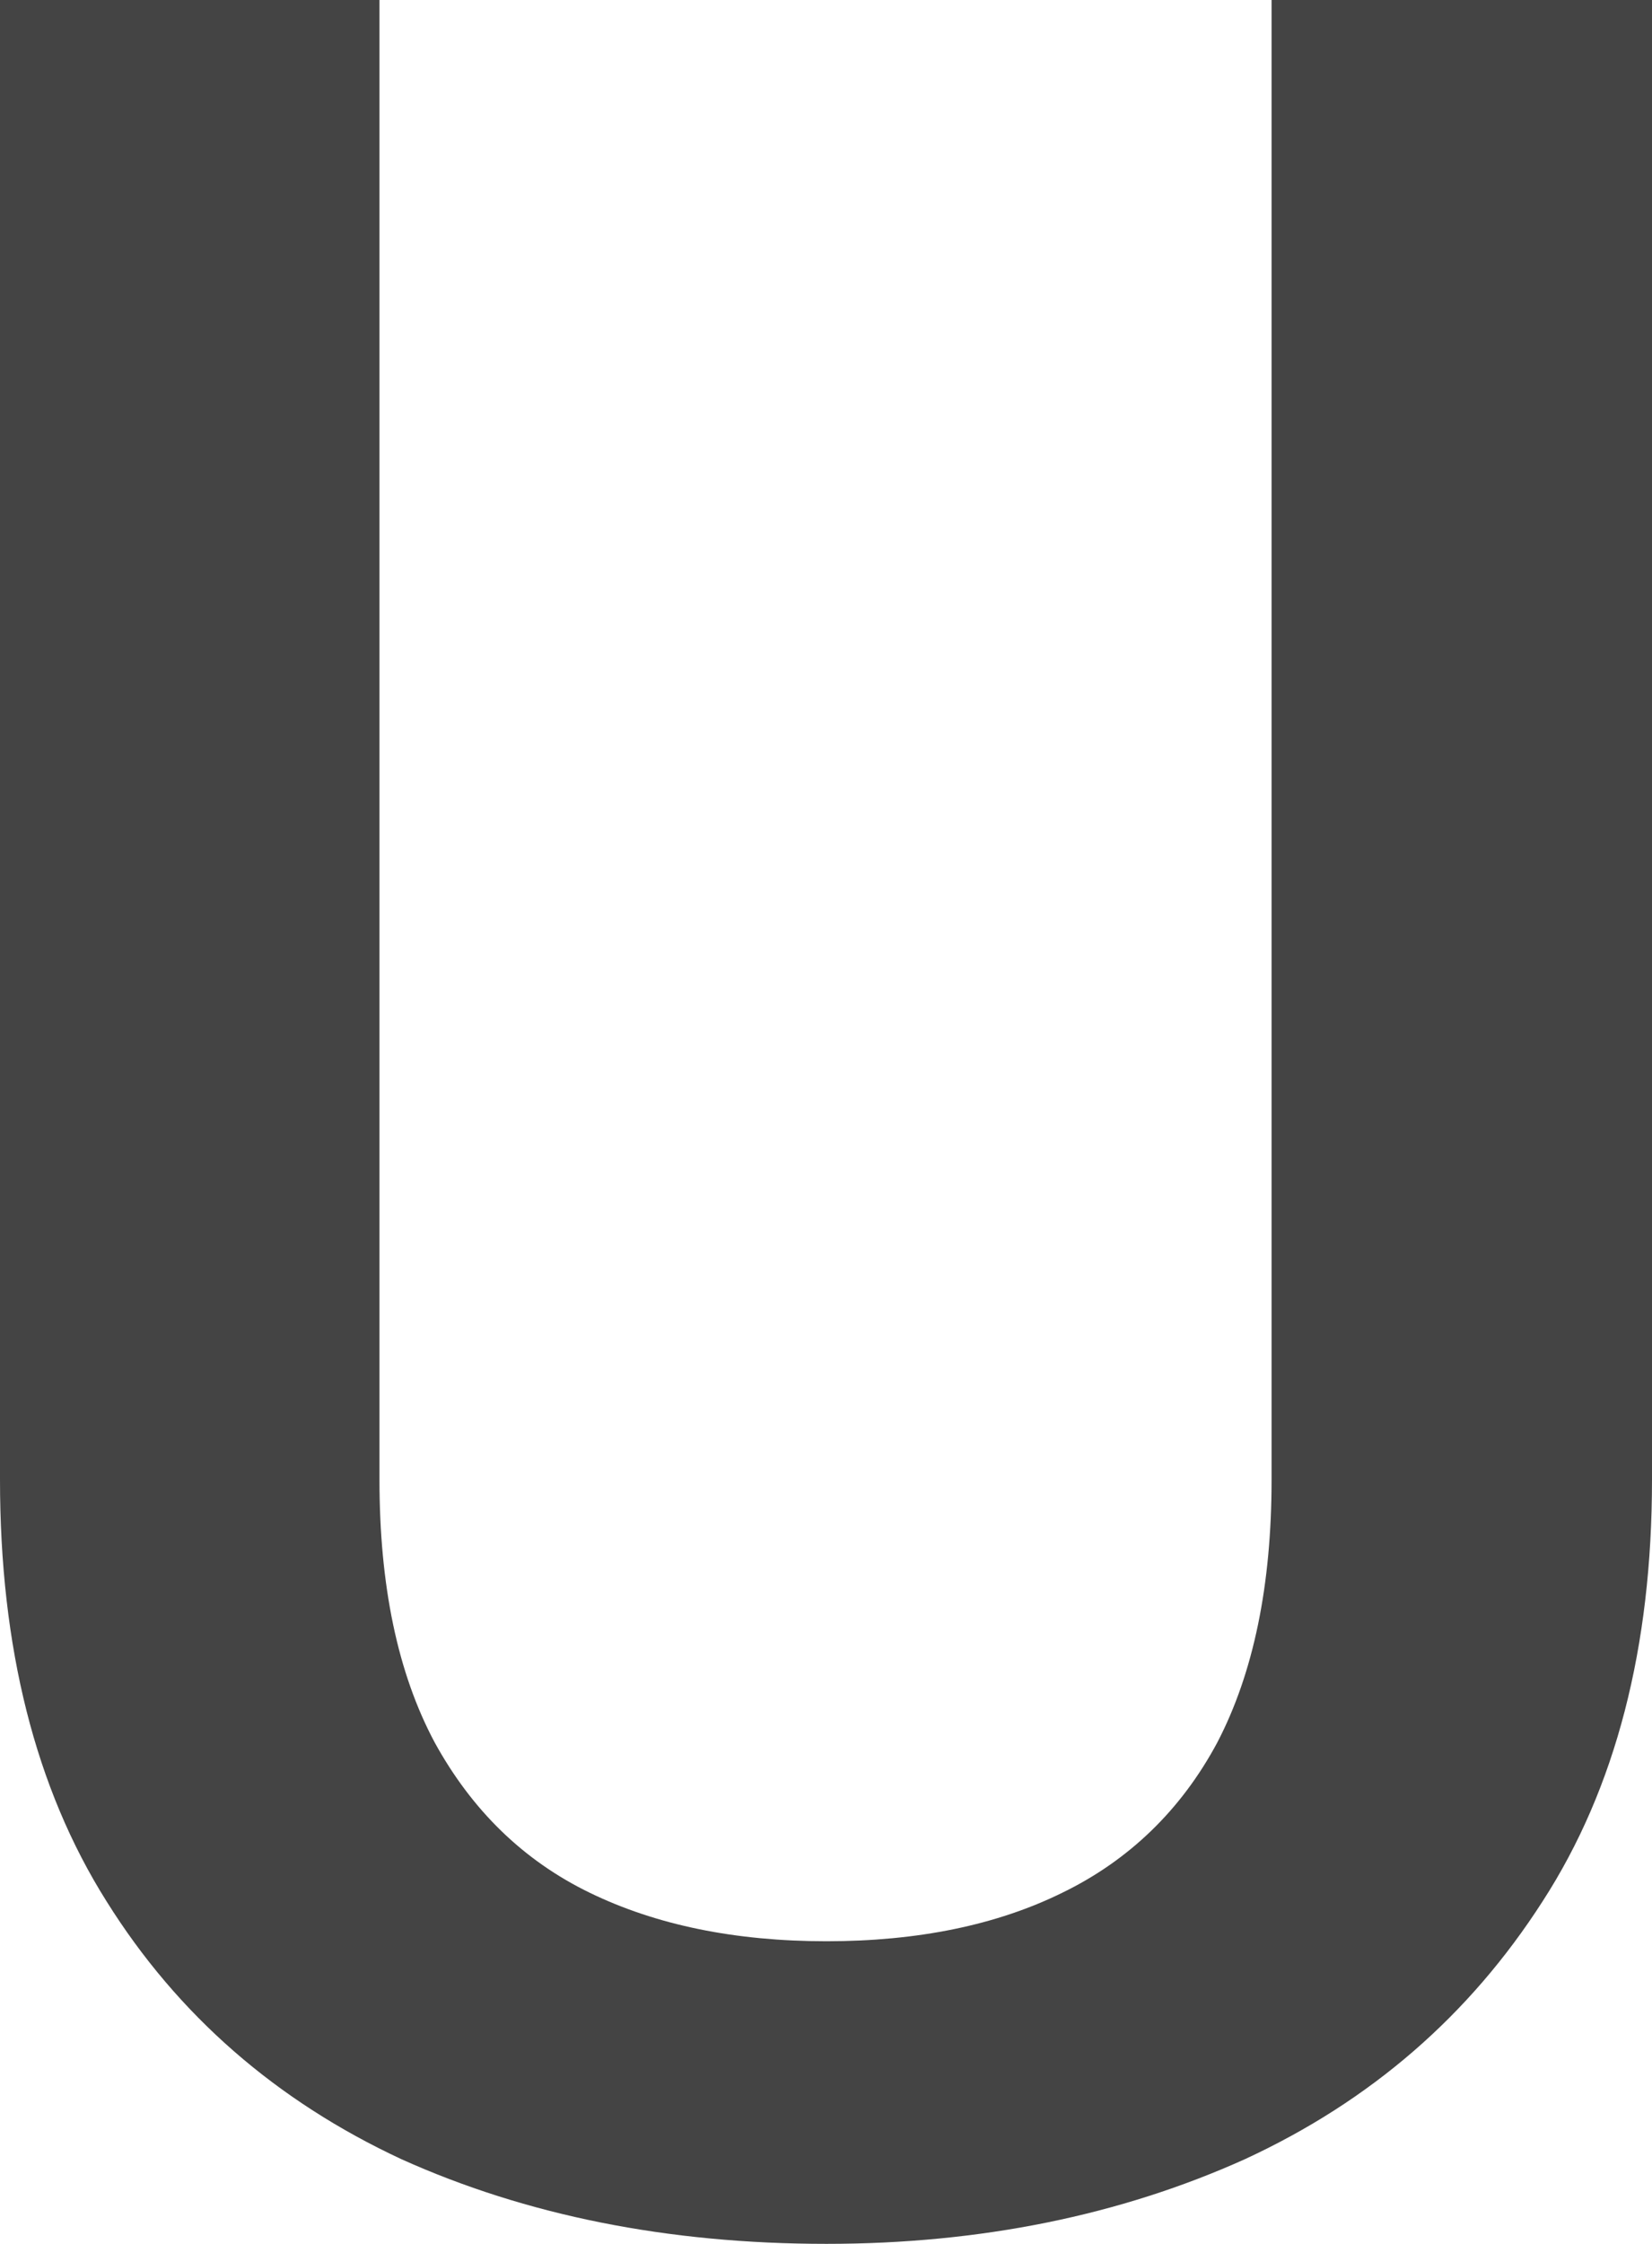 <?xml version="1.0" encoding="utf-8"?>
<svg xmlns="http://www.w3.org/2000/svg" fill="none" height="100%" overflow="visible" preserveAspectRatio="none" style="display: block;" viewBox="0 0 1.737 2.358" width="100%">
<path d="M1.337 0H1.737V1.555C1.737 1.731 1.699 1.879 1.622 1.998C1.545 2.118 1.441 2.208 1.309 2.269C1.178 2.328 1.031 2.358 0.869 2.358C0.702 2.358 0.553 2.328 0.422 2.269C0.291 2.208 0.187 2.118 0.112 1.998C0.037 1.879 0 1.731 0 1.555V0H0.399V1.555C0.399 1.666 0.418 1.758 0.457 1.831C0.496 1.902 0.55 1.955 0.62 1.989C0.69 2.023 0.773 2.04 0.869 2.04C0.965 2.04 1.048 2.023 1.117 1.989C1.187 1.955 1.242 1.902 1.28 1.831C1.318 1.758 1.337 1.666 1.337 1.555V0Z" fill="#444444" id="Vector"/>
</svg>